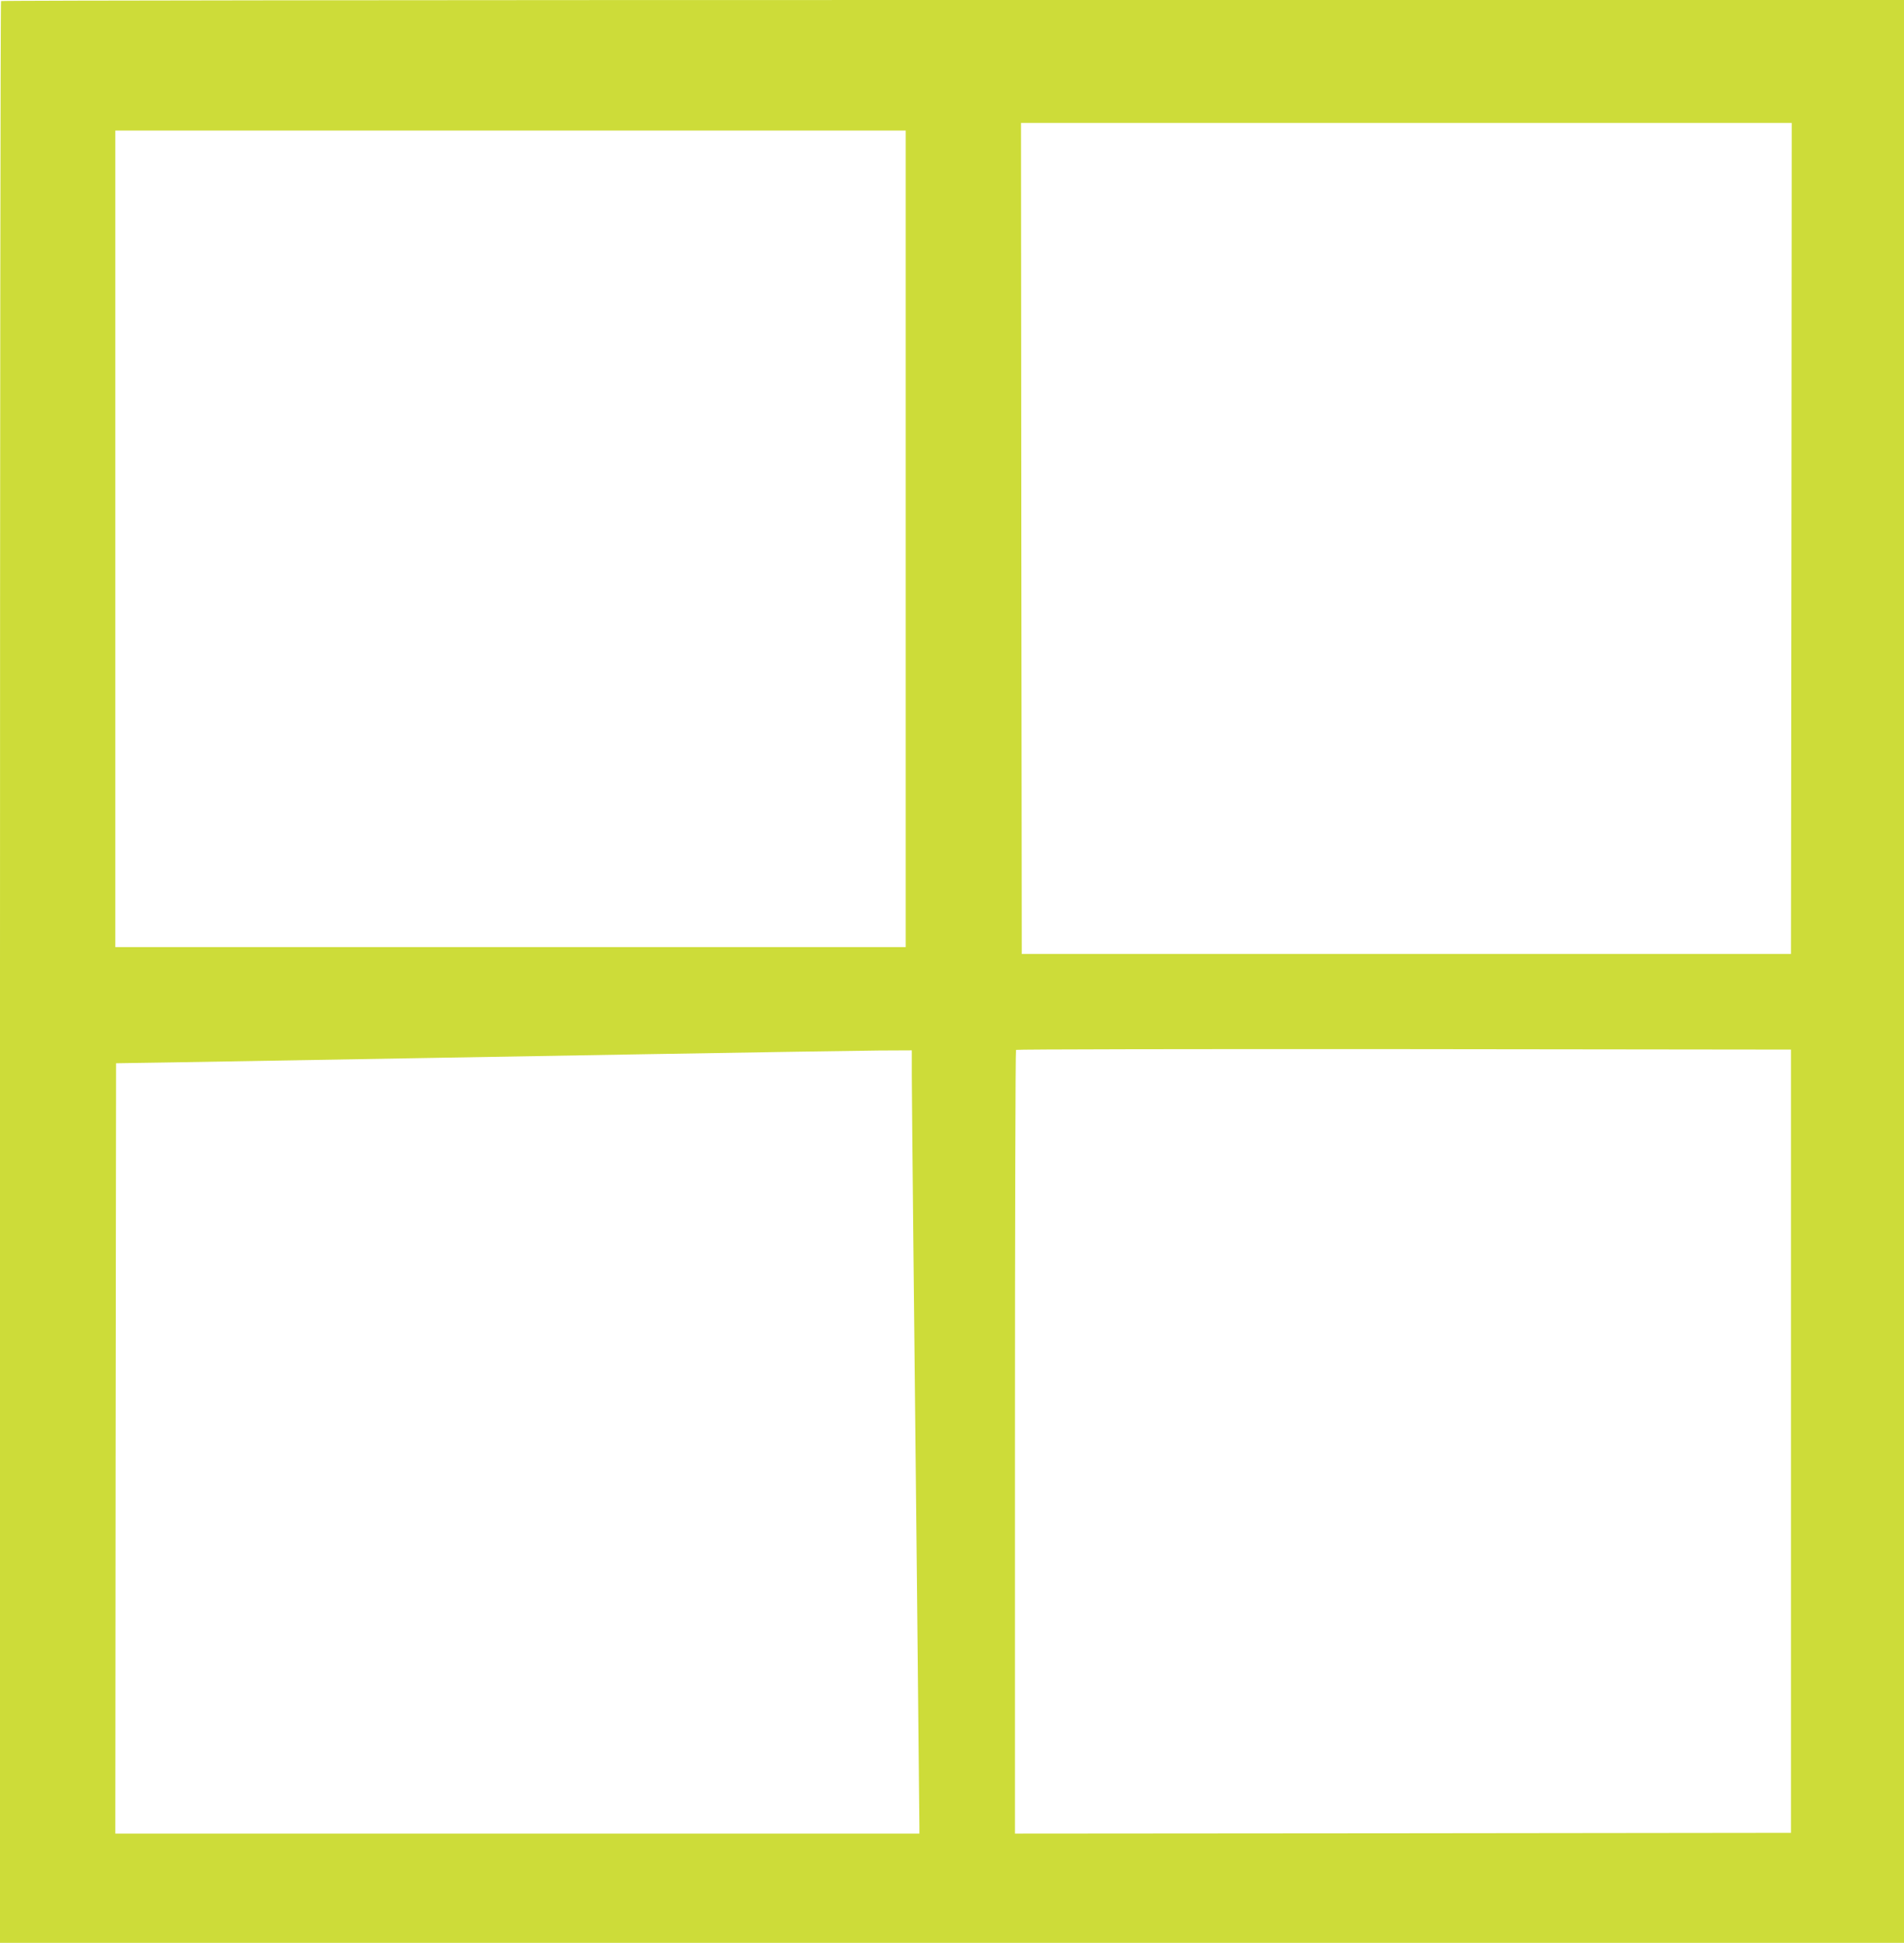 <?xml version="1.0" standalone="no"?>
<!DOCTYPE svg PUBLIC "-//W3C//DTD SVG 20010904//EN"
 "http://www.w3.org/TR/2001/REC-SVG-20010904/DTD/svg10.dtd">
<svg version="1.0" xmlns="http://www.w3.org/2000/svg"
 width="1255pt" height="1280pt" viewBox="0 0 1255 1280"
 preserveAspectRatio="xMidYMid meet">
<g transform="translate(0,1280) scale(0.1,-0.1)"
fill="#cddc39" stroke="none">
<path d="M7 12793 c-4 -3 -7 -2883 -7 -6400 l0 -6393 6275 0 6275 0 0 6400 0
6400 -6268 0 c-3448 0 -6272 -3 -6275 -7z m11801 -3540 l-3 -2738 -2535 0
-2535 0 -3 2738 -2 2737 2540 0 2540 0 -2 -2737z m-5838 -3 l0 -2690 -2605 0
-2605 0 0 2690 0 2690 2605 0 2605 0 0 -2690z m5835 -5945 l0 -2580 -2557 -3
-2558 -2 0 2578 c0 1418 3 2582 7 2585 3 4 1154 6 2557 5 l2551 -3 0 -2580z
m-5795 2414 c0 -88 5 -575 10 -1082 12 -1099 40 -3802 40 -3869 l0 -48 -2650
0 -2650 0 2 2538 3 2537 385 6 c907 16 1918 33 3130 54 712 12 1393 23 1513
24 l217 1 0 -161z"/>
</g>
</svg>

